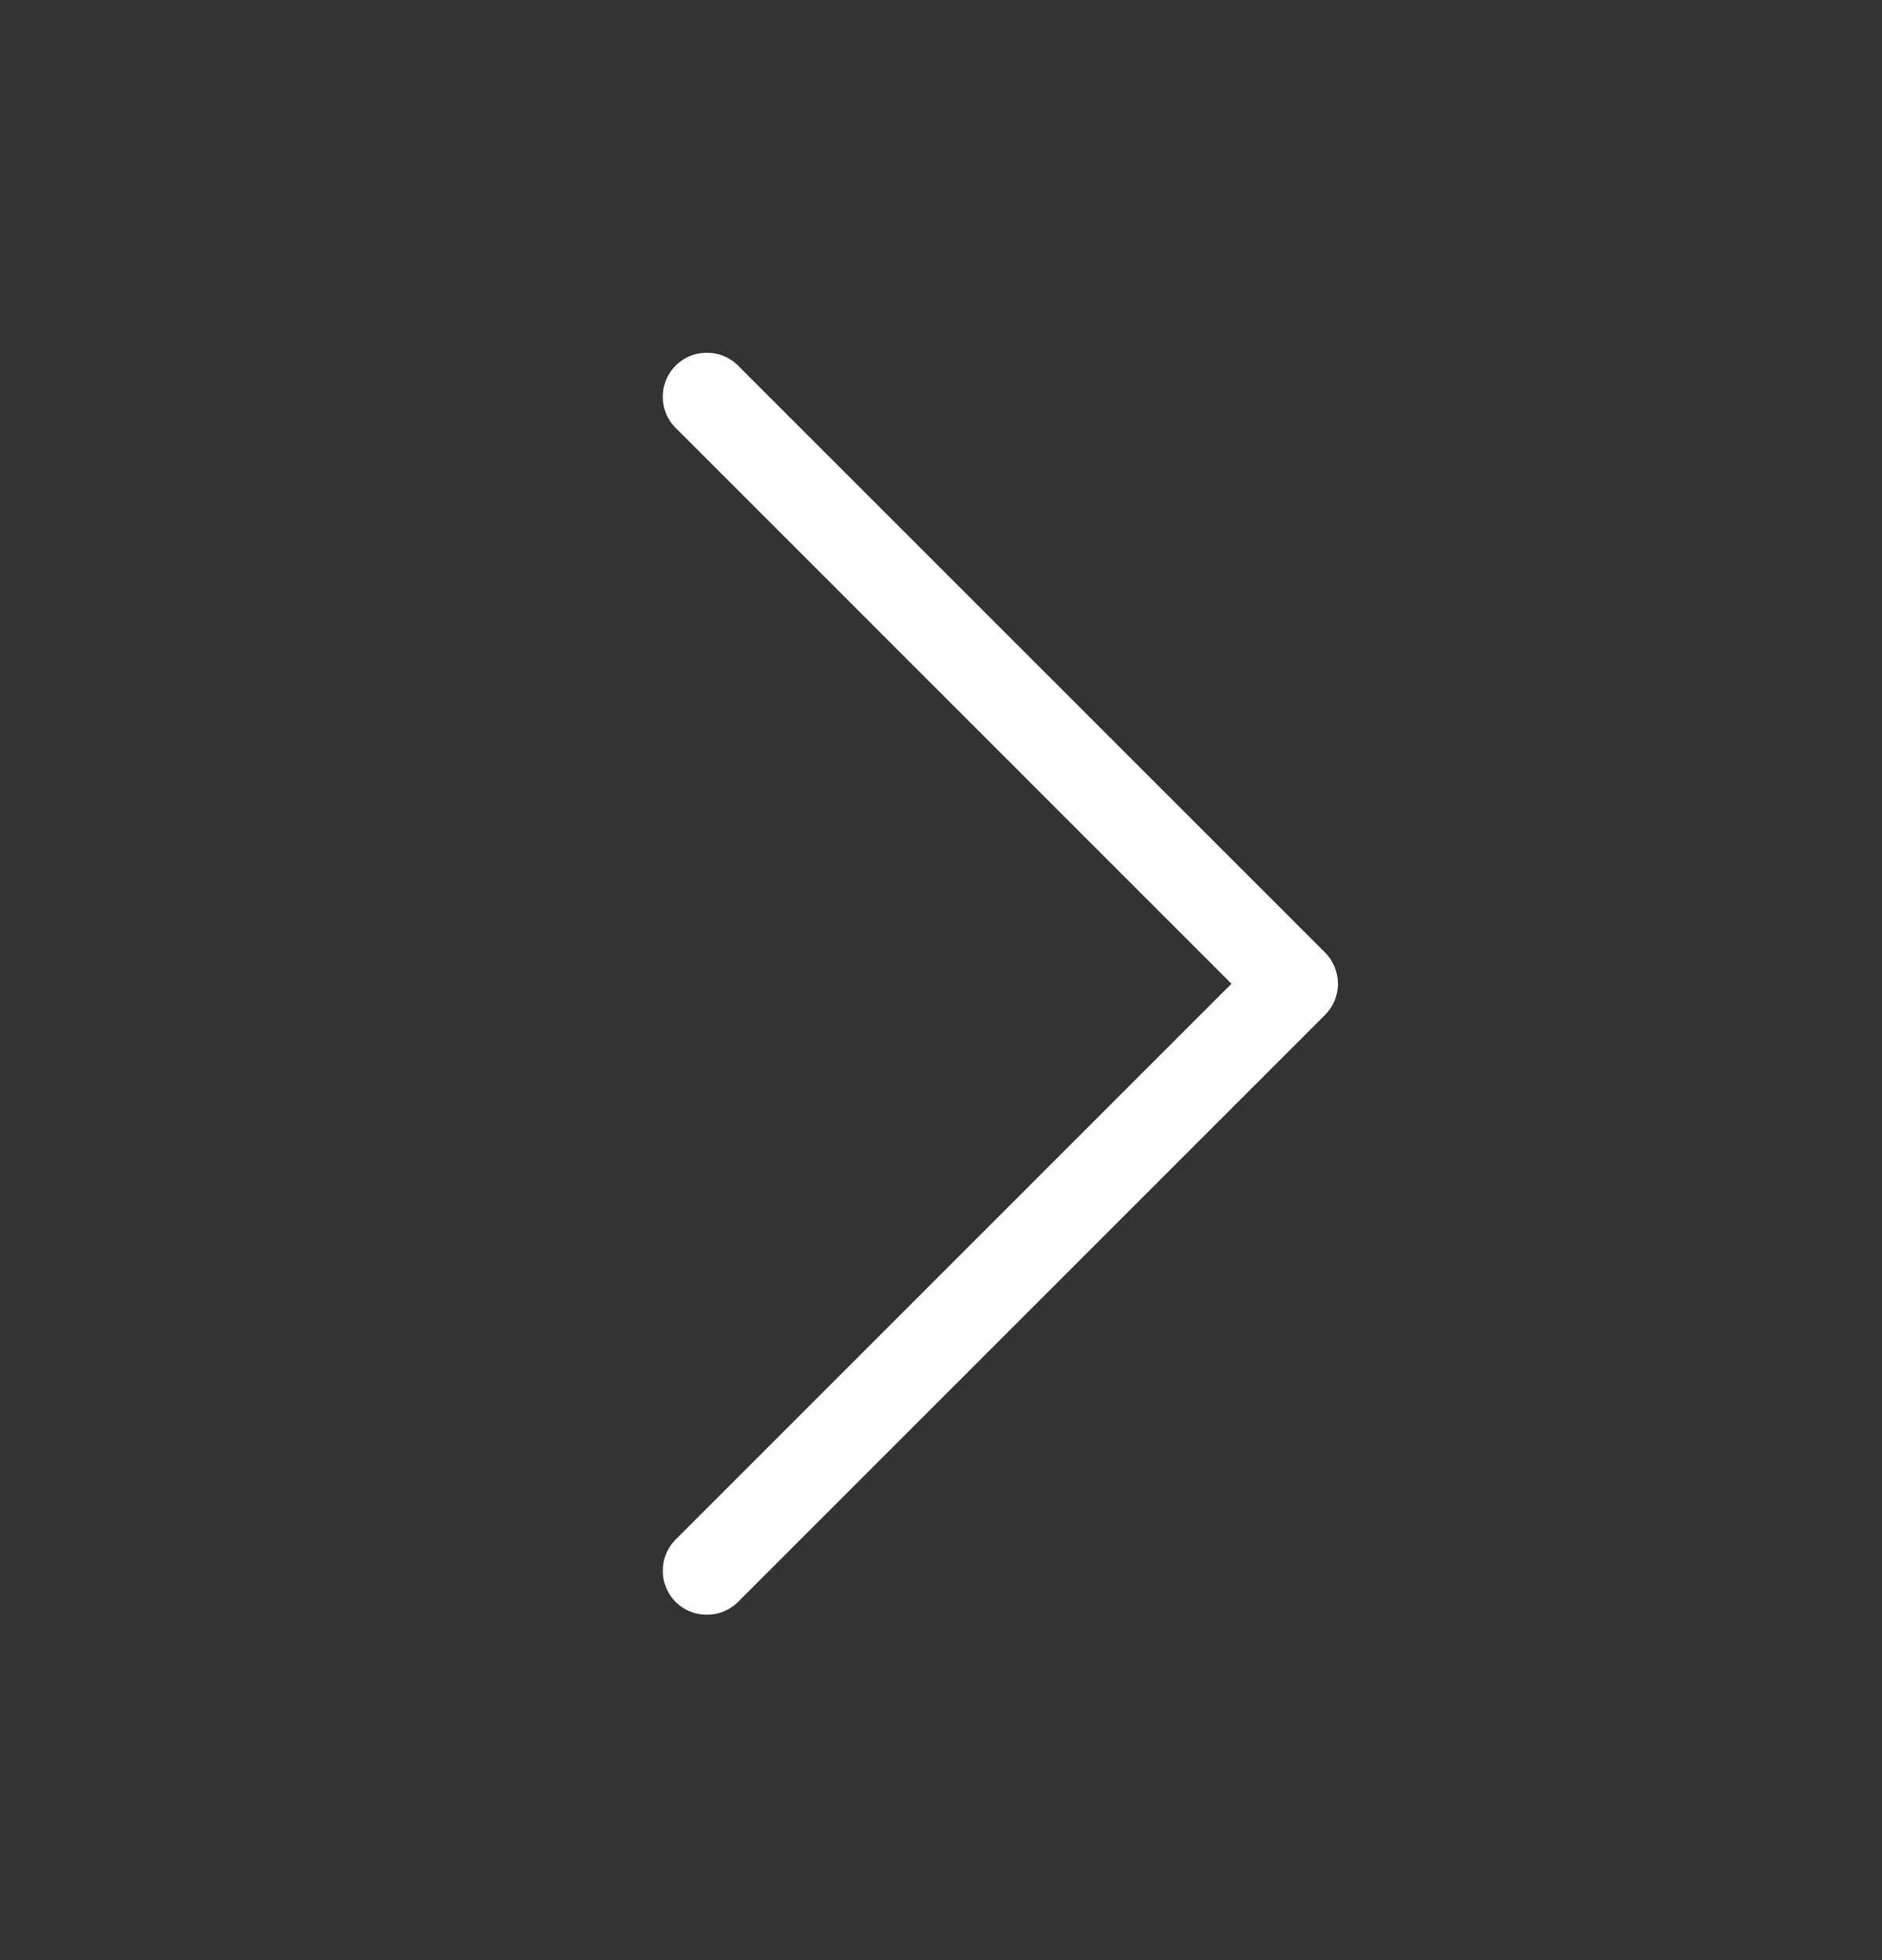 <svg width="24" height="25" viewBox="0 0 24 25" fill="none" xmlns="http://www.w3.org/2000/svg">
<rect x="0" y="0" width="24" height="25" fill="#333333" stroke="none"/>
<path d="M16.898 12.944L9.398 20.445C9.291 20.544 9.15 20.598 9.004 20.595C8.858 20.593 8.719 20.534 8.616 20.431C8.513 20.328 8.454 20.189 8.452 20.043C8.449 19.897 8.503 19.756 8.603 19.649L15.704 12.547L8.603 5.444C8.503 5.338 8.449 5.197 8.452 5.051C8.454 4.905 8.513 4.766 8.616 4.663C8.719 4.56 8.858 4.501 9.004 4.499C9.15 4.496 9.291 4.55 9.398 4.649L16.898 12.149C17.003 12.255 17.062 12.398 17.062 12.547C17.062 12.696 17.003 12.839 16.898 12.944Z" fill="white"/>
</svg>
